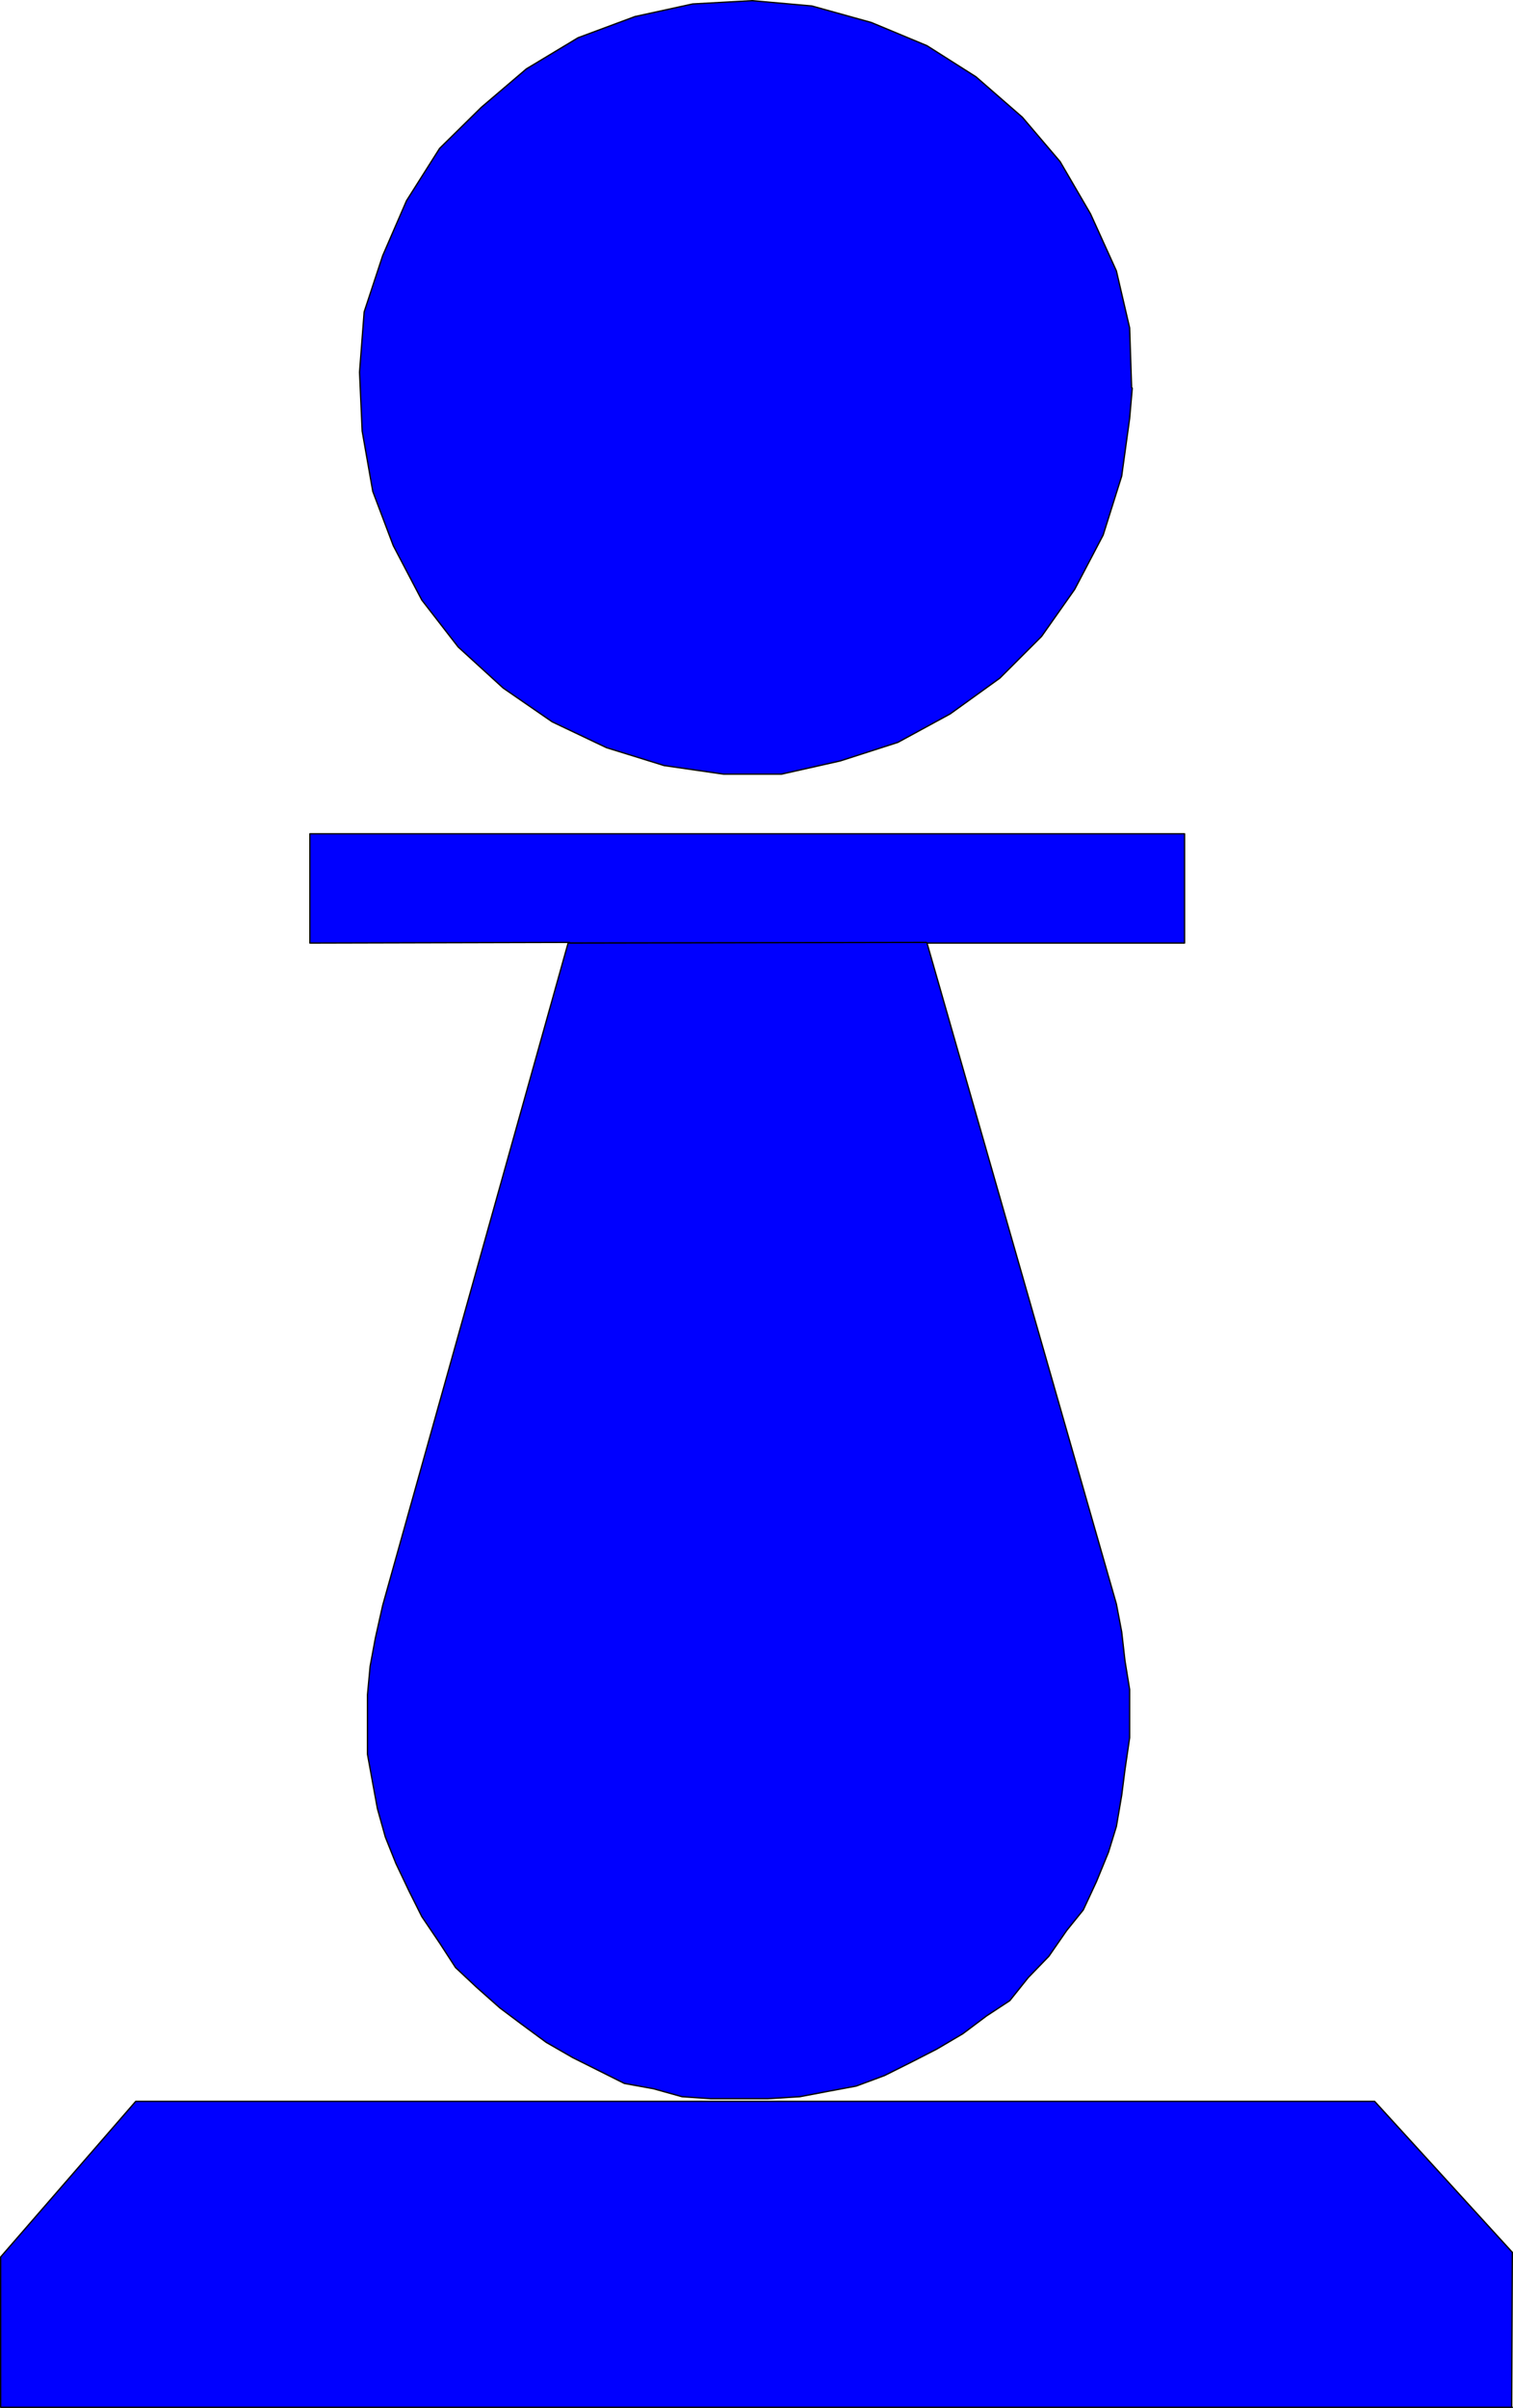 <?xml version="1.0" encoding="UTF-8" standalone="no"?>
<svg
   version="1.0"
   width="97.698mm"
   height="155.455mm"
   id="svg8"
   sodipodi:docname="Pawn - Blue.wmf"
   xmlns:inkscape="http://www.inkscape.org/namespaces/inkscape"
   xmlns:sodipodi="http://sodipodi.sourceforge.net/DTD/sodipodi-0.dtd"
   xmlns="http://www.w3.org/2000/svg"
   xmlns:svg="http://www.w3.org/2000/svg">
  <sodipodi:namedview
     id="namedview8"
     pagecolor="#ffffff"
     bordercolor="#000000"
     borderopacity="0.25"
     inkscape:showpageshadow="2"
     inkscape:pageopacity="0.0"
     inkscape:pagecheckerboard="0"
     inkscape:deskcolor="#d1d1d1"
     inkscape:document-units="mm" />
  <defs
     id="defs1">
    <pattern
       id="WMFhbasepattern"
       patternUnits="userSpaceOnUse"
       width="6"
       height="6"
       x="0"
       y="0" />
  </defs>
  <path
     style="fill:#0000ff;fill-opacity:1;fill-rule:evenodd;stroke:none"
     d="M 276.171,94.531 275.686,79.988 272.454,66.091 266.152,52.194 258.718,39.428 249.507,28.602 238.195,18.745 226.237,11.15 212.663,5.494 198.119,1.454 183.575,0.162 169.031,0.97 154.972,4.04 141.075,9.211 128.47,16.805 l -10.989,9.372 -10.181,10.019 -8.08,12.766 -5.818,13.412 -4.525,13.735 -1.131,14.705 0.646,14.382 2.586,14.705 5.01,13.25 6.949,13.25 8.888,11.473 10.989,10.019 11.958,8.241 13.251,6.302 14.059,4.363 14.544,2.101 h 14.059 l 14.382,-3.232 14.059,-4.525 12.766,-6.948 12.12,-8.726 10.181,-10.18 8.08,-11.473 6.949,-13.25 4.525,-14.382 1.939,-14.058 0.646,-7.433 v 0 z"
     id="path1" />
  <path
     style="fill:none;stroke:#000000;stroke-width:0.323px;stroke-linecap:round;stroke-linejoin:round;stroke-miterlimit:4;stroke-dasharray:none;stroke-opacity:1"
     d="M 276.171,94.531 275.686,79.988 272.454,66.091 266.152,52.194 258.718,39.428 249.507,28.602 238.195,18.745 226.237,11.15 212.663,5.494 198.119,1.454 183.575,0.162 169.031,0.97 154.972,4.04 141.075,9.211 128.47,16.805 l -10.989,9.372 -10.181,10.019 -8.08,12.766 -5.818,13.412 -4.525,13.735 -1.131,14.705 0.646,14.382 2.586,14.705 5.01,13.25 6.949,13.25 8.888,11.473 10.989,10.019 11.958,8.241 13.251,6.302 14.059,4.363 14.544,2.101 h 14.059 l 14.382,-3.232 14.059,-4.525 12.766,-6.948 12.12,-8.726 10.181,-10.18 8.08,-11.473 6.949,-13.25 4.525,-14.382 1.939,-14.058 0.646,-7.433 v 0"
     id="path2" />
  <path
     style="fill:#0000ff;fill-opacity:1;fill-rule:evenodd;stroke:none"
     d="m 138.974,229.944 -63.346,0.162 V 203.443 H 289.099 v 26.663 H 138.974 v 0 z"
     id="path3" />
  <path
     style="fill:none;stroke:#000000;stroke-width:0.323px;stroke-linecap:round;stroke-linejoin:round;stroke-miterlimit:4;stroke-dasharray:none;stroke-opacity:1"
     d="m 138.974,229.944 -63.346,0.162 V 203.443 H 289.099 v 26.663 H 138.974 v 0"
     id="path4" />
  <path
     style="fill:#0000ff;fill-opacity:1;fill-rule:evenodd;stroke:none"
     d="m 226.076,229.944 -87.425,0.162 -45.247,161.591 -1.778,7.918 -1.293,6.948 -0.646,6.948 v 14.543 l 1.293,7.11 1.131,6.14 1.939,6.948 2.586,6.464 3.232,6.787 3.07,6.14 4.363,6.464 3.878,5.979 5.171,4.848 5.656,5.009 5.171,3.878 6.141,4.525 6.464,3.717 6.464,3.232 6.141,3.07 7.11,1.293 6.949,1.939 6.949,0.485 h 14.059 l 7.757,-0.485 6.787,-1.293 6.949,-1.293 6.949,-2.585 6.464,-3.232 6.302,-3.232 6.302,-3.717 5.818,-4.363 5.656,-3.717 4.525,-5.656 5.01,-5.171 4.363,-6.302 4.04,-5.009 3.232,-6.948 2.909,-7.11 1.939,-6.302 1.293,-7.595 0.808,-6.302 1.131,-7.756 v -11.796 l -1.131,-6.948 -0.808,-7.11 -1.293,-6.787 -46.217,-161.268 v 0 z"
     id="path5" />
  <path
     style="fill:none;stroke:#000000;stroke-width:0.323px;stroke-linecap:round;stroke-linejoin:round;stroke-miterlimit:4;stroke-dasharray:none;stroke-opacity:1"
     d="m 226.076,229.944 -87.425,0.162 -45.247,161.591 -1.778,7.918 -1.293,6.948 -0.646,6.948 v 14.543 l 1.293,7.11 1.131,6.14 1.939,6.948 2.586,6.464 3.232,6.787 3.07,6.14 4.363,6.464 3.878,5.979 5.171,4.848 5.656,5.009 5.171,3.878 6.141,4.525 6.464,3.717 6.464,3.232 6.141,3.07 7.11,1.293 6.949,1.939 6.949,0.485 h 14.059 l 7.757,-0.485 6.787,-1.293 6.949,-1.293 6.949,-2.585 6.464,-3.232 6.302,-3.232 6.302,-3.717 5.818,-4.363 5.656,-3.717 4.525,-5.656 5.01,-5.171 4.363,-6.302 4.04,-5.009 3.232,-6.948 2.909,-7.11 1.939,-6.302 1.293,-7.595 0.808,-6.302 1.131,-7.756 v -11.796 l -1.131,-6.948 -0.808,-7.11 -1.293,-6.787 -46.217,-161.268 v 0"
     id="path6" />
  <path
     style="fill:#0000ff;fill-opacity:1;fill-rule:evenodd;stroke:none"
     d="m 368.928,587.222 0.162,-37.651 -33.612,-36.843 H 33.128 L 0.162,550.703 v 36.681 H 369.09 v 0 z"
     id="path7" />
  <path
     style="fill:none;stroke:#000000;stroke-width:0.323px;stroke-linecap:round;stroke-linejoin:round;stroke-miterlimit:4;stroke-dasharray:none;stroke-opacity:1"
     d="m 368.928,587.222 0.162,-37.651 -33.612,-36.843 H 33.128 L 0.162,550.703 v 36.681 H 369.09 v 0"
     id="path8" />
</svg>
